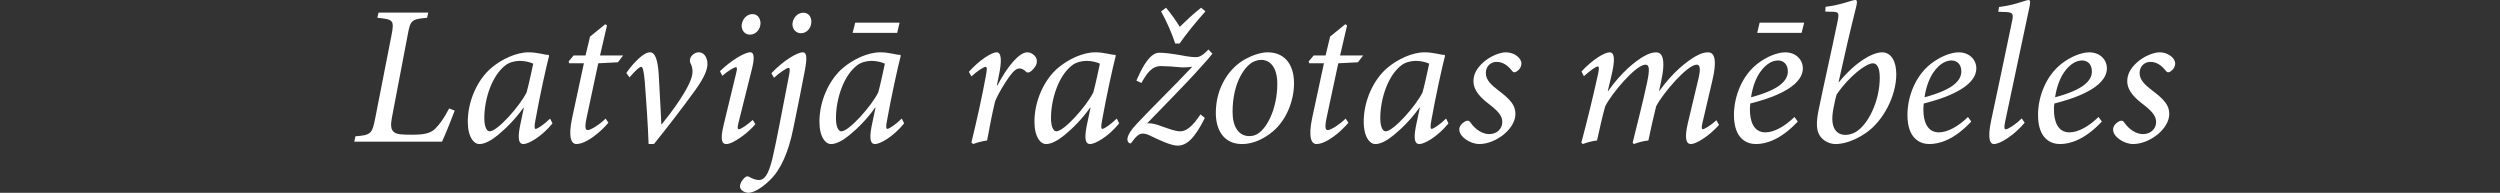<?xml version="1.0" encoding="utf-8"?>
<!-- Generator: Adobe Illustrator 16.0.0, SVG Export Plug-In . SVG Version: 6.00 Build 0)  -->
<!DOCTYPE svg PUBLIC "-//W3C//DTD SVG 1.1//EN" "http://www.w3.org/Graphics/SVG/1.1/DTD/svg11.dtd">
<svg version="1.1" id="Layer_1" xmlns="http://www.w3.org/2000/svg" xmlns:xlink="http://www.w3.org/1999/xlink" x="0px" y="0px"
	 width="145.686px" height="11.234px" viewBox="0 110.591 145.686 11.234" enable-background="new 0 110.591 145.686 11.234"
	 xml:space="preserve">
<rect x="0" y="110.591" width="145.686" height="11.234" fill="#333333" stroke="none"/>
<g>
	<g>
		<path fill="#FFFFFF" d="M26.499,117.037c-0.14,0.385-0.568,1.449-0.742,1.81h-5.112l0.069-0.314
			c0.893-0.067,0.974-0.147,1.147-1.028l0.951-4.846c0.174-0.895,0.115-0.939-0.822-1.031l0.069-0.303h2.897l-0.069,0.303
			c-0.927,0.08-0.974,0.148-1.135,1.031l-0.916,4.799c-0.082,0.43-0.06,0.694,0.127,0.834c0.163,0.141,0.534,0.149,1.043,0.149
			c0.672,0,1.067-0.067,1.355-0.349c0.256-0.254,0.511-0.602,0.812-1.182L26.499,117.037z"/>
		<path fill="#FFFFFF" d="M32.197,117.779c-0.626,0.775-1.402,1.207-1.692,1.207c-0.22,0-0.371-0.176-0.208-1.021l0.231-1.102
			h-0.022c-0.452,0.639-0.997,1.194-1.495,1.6c-0.383,0.314-0.765,0.523-1.079,0.523c-0.301,0-0.672-0.383-0.672-1.312
			c0-1.17,0.545-2.434,1.391-3.141c0.58-0.486,1.427-0.894,2.156-0.894c0.244,0,0.475,0.034,0.719,0.081
			c0.162,0.035,0.312,0.068,0.44,0.068L32,113.837c-0.187,0.719-0.534,2.295-0.8,3.769c-0.081,0.404-0.047,0.497,0.022,0.497
			c0.093,0,0.499-0.266,0.834-0.602L32.197,117.779z M30.69,115.97c0.127-0.463,0.303-1.299,0.384-1.668
			c-0.163-0.082-0.477-0.164-0.777-0.164s-0.625,0.092-0.823,0.244c-0.788,0.578-1.251,1.947-1.251,3.096
			c0,0.521,0.15,0.766,0.312,0.766C28.986,118.244,30.296,116.771,30.69,115.97z"/>
		<path fill="#FFFFFF" d="M36.01,114.22l-1.147,0.059l-0.684,3.199c-0.117,0.566-0.059,0.695,0.069,0.695
			c0.196,0,0.766-0.383,1.043-0.672l0.163,0.242c-0.385,0.465-1.253,1.241-1.867,1.241c-0.268,0-0.5-0.337-0.244-1.53l0.684-3.177
			H33.17l-0.035-0.104l0.29-0.348h0.695l0.266-1.103l0.882-0.718l0.104,0.07l-0.406,1.748h1.345L36.01,114.22z"/>
		<path fill="#FFFFFF" d="M38.561,117.837c0.477-0.592,1.796-2.283,1.796-3.062c0-0.196-0.046-0.382-0.127-0.512
			c-0.035-0.093-0.035-0.185,0-0.288c0.081-0.188,0.279-0.337,0.499-0.337c0.278,0,0.487,0.269,0.498,0.661
			c0,0.357-0.185,0.812-0.718,1.553c-0.672,0.939-1.705,2.271-2.4,3.132h-0.312c-0.035-1.079-0.162-2.899-0.22-3.606
			c-0.059-0.694-0.127-0.892-0.208-0.892c-0.104,0-0.313,0.185-0.685,0.612l-0.186-0.254c0.418-0.604,1.009-1.206,1.38-1.206
			c0.301,0,0.452,0.44,0.509,1.286c0.046,1.021,0.116,1.96,0.151,2.91h0.022V117.837z"/>
		<path fill="#FFFFFF" d="M44.017,117.826c-0.383,0.477-1.287,1.16-1.691,1.16c-0.232,0-0.384-0.188-0.151-1.137l0.718-2.969
			c0.07-0.256,0.07-0.371-0.011-0.371c-0.093,0-0.44,0.197-0.788,0.498l-0.14-0.266c0.638-0.627,1.448-1.103,1.762-1.103
			c0.255,0,0.244,0.372,0.116,0.916l-0.799,3.198c-0.07,0.278-0.048,0.371,0.021,0.371c0.14,0,0.545-0.301,0.812-0.543
			L44.017,117.826z M44.319,111.937c0,0.357-0.267,0.672-0.614,0.672c-0.278,0-0.477-0.208-0.488-0.51
			c0-0.291,0.232-0.686,0.639-0.686C44.156,111.416,44.307,111.658,44.319,111.937z"/>
		<path fill="#FFFFFF" d="M44.952,114.857c0.694-0.729,1.494-1.217,1.831-1.217c0.255,0,0.255,0.383,0.093,1.193
			c-0.187,0.985-0.383,1.959-0.649,3.246c-0.277,1.393-0.742,2.422-1.368,3.015c-0.567,0.556-1.031,0.731-1.24,0.731
			c-0.221,0-0.498-0.154-0.498-0.371c0-0.176,0.139-0.396,0.277-0.512c0.082-0.07,0.163-0.104,0.255-0.047
			c0.163,0.092,0.371,0.186,0.568,0.186c0.348,0,0.567-0.347,0.788-1.238c0.279-1.206,0.51-2.518,0.928-4.637
			c0.116-0.535,0.104-0.662,0.013-0.662c-0.104,0-0.533,0.289-0.848,0.58L44.952,114.857z M47.281,111.855
			c0,0.359-0.255,0.672-0.603,0.672c-0.278,0-0.487-0.207-0.499-0.509c0-0.302,0.232-0.685,0.638-0.685
			C47.119,111.333,47.281,111.576,47.281,111.855z"/>
		<path fill="#FFFFFF" d="M52.689,117.779c-0.626,0.775-1.401,1.207-1.691,1.207c-0.222,0-0.371-0.176-0.209-1.021l0.231-1.102
			h-0.022c-0.452,0.639-0.997,1.194-1.496,1.6c-0.383,0.314-0.766,0.523-1.078,0.523c-0.301,0-0.672-0.383-0.672-1.312
			c0-1.17,0.544-2.434,1.391-3.141c0.58-0.486,1.426-0.894,2.157-0.894c0.243,0,0.475,0.034,0.719,0.081
			c0.162,0.035,0.312,0.068,0.44,0.068l0.034,0.047c-0.187,0.72-0.534,2.295-0.801,3.77c-0.081,0.404-0.047,0.497,0.023,0.497
			c0.093,0,0.499-0.267,0.835-0.603L52.689,117.779z M51.182,115.97c0.128-0.463,0.302-1.299,0.383-1.668
			c-0.163-0.082-0.476-0.164-0.777-0.164c-0.301,0-0.625,0.092-0.822,0.244c-0.788,0.578-1.251,1.947-1.251,3.096
			c0,0.521,0.149,0.766,0.312,0.766C49.478,118.244,50.787,116.771,51.182,115.97z M52.283,112.505h-2.597l0.15-0.592h2.586
			L52.283,112.505z"/>
		<path fill="#FFFFFF" d="M56.459,114.777c0.59-0.66,1.309-1.137,1.622-1.137c0.29,0,0.302,0.533,0.128,1.345l-0.116,0.581h0.035
			c0.591-1.137,1.274-1.926,1.739-1.926c0.196,0,0.394,0.128,0.499,0.291c0.08,0.148,0.08,0.334-0.013,0.498
			c-0.081,0.139-0.196,0.255-0.301,0.337c-0.104,0.067-0.197,0.067-0.255,0.011c-0.128-0.14-0.267-0.197-0.396-0.197
			c-0.139,0-0.324,0.114-0.591,0.486c-0.254,0.37-0.613,0.916-0.823,1.438c-0.185,0.776-0.323,1.508-0.463,2.273
			c-0.255,0.033-0.568,0.114-0.822,0.209l-0.093-0.095c0.302-1.24,0.625-2.667,0.847-3.906c0.069-0.383,0.069-0.497-0.023-0.497
			c-0.104,0-0.476,0.231-0.823,0.555L56.459,114.777z"/>
		<path fill="#FFFFFF" d="M65.22,117.779c-0.625,0.775-1.403,1.207-1.692,1.207c-0.221,0-0.37-0.176-0.209-1.021l0.232-1.102h-0.023
			c-0.452,0.639-0.996,1.194-1.495,1.6c-0.383,0.314-0.766,0.523-1.078,0.523c-0.302,0-0.673-0.383-0.673-1.312
			c0-1.17,0.544-2.434,1.392-3.141c0.579-0.486,1.425-0.894,2.156-0.894c0.241,0,0.474,0.034,0.719,0.081
			c0.162,0.035,0.312,0.068,0.439,0.068l0.034,0.047c-0.186,0.72-0.533,2.295-0.799,3.77c-0.081,0.404-0.046,0.497,0.023,0.497
			c0.092,0,0.498-0.267,0.834-0.603L65.22,117.779z M63.714,115.97c0.127-0.463,0.302-1.299,0.382-1.668
			c-0.162-0.082-0.475-0.164-0.776-0.164c-0.301,0-0.626,0.092-0.823,0.244c-0.789,0.578-1.251,1.947-1.251,3.096
			c0,0.521,0.15,0.766,0.312,0.766C62.01,118.244,63.32,116.771,63.714,115.97z"/>
		<path fill="#FFFFFF" d="M70.652,113.721c-0.14,0.188-0.357,0.429-0.673,0.776c-0.742,0.847-2.259,2.377-3.13,3.28
			c0.232-0.022,0.533,0.048,0.882,0.187c0.371,0.127,0.754,0.279,1.042,0.279c0.313,0,0.662-0.199,1.184-0.986l0.255,0.207
			c-0.625,1.254-1.089,1.613-1.587,1.613c-0.383,0-1.043-0.312-1.554-0.557c-0.37-0.186-0.568-0.174-0.719-0.07
			c-0.139,0.092-0.267,0.244-0.37,0.395c-0.047,0.068-0.082,0.115-0.14,0.104c-0.198-0.093-0.291-0.419,0.417-1.158
			c0.799-0.858,2.144-2.168,3.223-3.314c-0.197,0.033-0.454,0.057-0.72,0.033c-0.301-0.033-0.811-0.068-1.102-0.068
			c-0.534,0-0.812,0.395-1.147,0.984l-0.291-0.139c0.163-0.371,0.291-0.637,0.478-0.94c0.278-0.438,0.556-0.683,0.845-0.683
			c0.325,0,0.672,0.045,1.229,0.139c0.534,0.105,0.732,0.117,0.94,0.117c0.186,0,0.417-0.129,0.707-0.442L70.652,113.721z
			 M70.246,111.253c-0.568,0.637-1.078,1.263-1.508,1.875h-0.254c-0.197-0.612-0.476-1.238-0.823-1.875l0.291-0.211
			c0.312,0.371,0.591,0.776,0.799,1.113c0.358-0.349,0.765-0.742,1.241-1.113L70.246,111.253z"/>
		<path fill="#FFFFFF" d="M70.851,117.177c0-1.51,0.8-2.656,1.762-3.165c0.419-0.222,0.895-0.372,1.254-0.372
			c0.961,0,1.541,0.662,1.541,1.808c0,0.999-0.433,2.136-1.239,2.808c-0.499,0.418-1.136,0.73-1.786,0.73
			C71.281,118.986,70.851,118.117,70.851,117.177z M73.17,118.451c0.626-0.267,1.264-1.494,1.264-2.979
			c0-0.938-0.406-1.391-0.938-1.391c-0.175,0-0.312,0.047-0.44,0.104c-0.453,0.197-1.229,1.146-1.229,2.934
			c0,0.857,0.357,1.403,0.973,1.403C72.938,118.522,73.054,118.498,73.17,118.451z"/>
		<path fill="#FFFFFF" d="M79.133,114.22l-1.146,0.059l-0.685,3.199c-0.115,0.566-0.057,0.695,0.07,0.695
			c0.195,0,0.764-0.383,1.043-0.672l0.162,0.242c-0.384,0.465-1.252,1.241-1.865,1.241c-0.269,0-0.499-0.337-0.244-1.53l0.684-3.177
			h-0.856l-0.035-0.104l0.291-0.348h0.695l0.265-1.103l0.882-0.718l0.105,0.07l-0.406,1.748h1.345L79.133,114.22z"/>
		<path fill="#FFFFFF" d="M84.408,117.779c-0.626,0.775-1.402,1.207-1.692,1.207c-0.222,0-0.37-0.176-0.208-1.021l0.232-1.102
			h-0.024c-0.451,0.639-0.997,1.194-1.496,1.6c-0.381,0.314-0.764,0.523-1.076,0.523c-0.302,0-0.674-0.383-0.674-1.312
			c0-1.17,0.544-2.434,1.392-3.141c0.579-0.486,1.427-0.894,2.157-0.894c0.242,0,0.475,0.034,0.718,0.081
			c0.162,0.035,0.312,0.068,0.441,0.068l0.033,0.047c-0.188,0.72-0.532,2.295-0.8,3.77c-0.081,0.404-0.045,0.497,0.022,0.497
			c0.094,0,0.498-0.267,0.836-0.603L84.408,117.779z M82.901,115.97c0.127-0.463,0.303-1.299,0.384-1.668
			c-0.164-0.082-0.476-0.164-0.776-0.164s-0.627,0.092-0.825,0.244c-0.787,0.578-1.249,1.947-1.249,3.096
			c0,0.521,0.149,0.766,0.312,0.766C81.196,118.244,82.508,116.771,82.901,115.97z"/>
		<path fill="#FFFFFF" d="M85.041,118.15c-0.012-0.197,0.14-0.371,0.338-0.486c0.14-0.068,0.23-0.045,0.289,0.034
			c0.302,0.452,0.73,0.708,1.112,0.708c0.464,0,0.765-0.326,0.765-0.695c0-0.289-0.126-0.545-0.672-0.974
			c-0.521-0.396-1.007-0.821-1.007-1.416c0-0.348,0.138-0.719,0.602-1.124c0.359-0.312,0.916-0.557,1.286-0.557
			c0.511,0,0.905,0.349,0.905,0.648c0,0.198-0.115,0.371-0.29,0.478c-0.115,0.067-0.187,0.045-0.256-0.047
			c-0.23-0.29-0.511-0.522-0.902-0.522c-0.338,0-0.627,0.256-0.627,0.649c0,0.418,0.335,0.708,0.754,1.03
			c0.695,0.522,0.972,0.859,0.972,1.356c0,0.884-1.159,1.752-2.097,1.752C85.668,118.986,85.041,118.554,85.041,118.15z"/>
		<path fill="#FFFFFF" d="M100.174,117.871c-0.614,0.685-1.345,1.115-1.634,1.115s-0.382-0.349-0.188-1.195l0.639-2.677
			c0.127-0.569,0.059-0.754-0.115-0.754c-0.545,0-1.96,1.646-2.364,2.423c-0.141,0.545-0.312,1.32-0.453,1.994
			c-0.303,0.033-0.603,0.114-0.847,0.209l-0.069-0.083c0.289-1.171,0.592-2.354,0.835-3.478c0.163-0.788,0.15-1.065-0.092-1.065
			c-0.557,0-1.971,1.681-2.342,2.423c-0.151,0.521-0.325,1.297-0.478,1.994c-0.288,0.033-0.579,0.114-0.834,0.209l-0.08-0.083
			c0.348-1.309,0.673-2.63,0.961-3.94c0.094-0.418,0.069-0.498-0.01-0.498c-0.117,0-0.523,0.312-0.802,0.567l-0.14-0.278
			c0.649-0.695,1.335-1.112,1.635-1.112c0.302,0,0.336,0.429,0.094,1.426l-0.197,0.825h0.022c0.788-1.114,1.589-1.741,2.075-2.018
			c0.267-0.152,0.486-0.233,0.72-0.233c0.312,0,0.603,0.291,0.278,1.763l-0.105,0.475h0.024c0.787-1.101,1.622-1.738,2.12-2.017
			c0.289-0.163,0.487-0.221,0.707-0.221c0.231,0,0.614,0.139,0.243,1.681l-0.567,2.424c-0.069,0.289-0.047,0.373,0.021,0.373
			c0.095,0,0.452-0.211,0.789-0.522L100.174,117.871z"/>
		<path fill="#FFFFFF" d="M104.765,117.673c-1.021,1.092-1.889,1.312-2.446,1.312c-0.531,0-1.274-0.312-1.274-1.693
			c0-1.09,0.475-2.308,1.393-3.004c0.497-0.379,1.112-0.647,1.6-0.647c0.613,0,1.021,0.429,1.021,0.928
			c0,1.147-1.948,1.774-3.062,2.054c-0.021,0.139-0.021,0.254-0.021,0.371c0,0.625,0.194,1.31,0.903,1.31
			c0.485,0,1.11-0.325,1.69-0.896L104.765,117.673z M103.131,114.253c-0.312,0.176-0.894,0.707-1.09,2.006
			c1.657-0.439,2.145-0.973,2.145-1.508c0-0.405-0.243-0.637-0.579-0.637C103.443,114.117,103.258,114.173,103.131,114.253z
			 M104.986,112.505H102.4l0.141-0.592h2.596L104.986,112.505z"/>
		<path fill="#FFFFFF" d="M106.387,110.986c0.904-0.104,1.542-0.395,1.729-0.395c0.115,0,0.115,0.115,0.06,0.359
			c-0.396,1.588-0.709,2.945-1.034,4.428h0.022c0.999-1.217,1.983-1.738,2.518-1.738c0.511,0,0.823,0.51,0.823,1.275
			c0,1.274-0.768,2.746-1.786,3.433c-0.696,0.474-1.322,0.638-1.75,0.638c-0.372,0-0.753-0.209-0.928-0.5
			c-0.175-0.277-0.223-0.695-0.07-1.449c0.326-1.589,0.73-3.339,1.114-5.205c0.103-0.521,0.067-0.556-0.384-0.556l-0.335-0.011
			L106.387,110.986z M108.15,118.278c0.684-0.407,1.392-1.751,1.392-3.164c0-0.593-0.174-0.835-0.395-0.835
			c-0.405,0-1.369,0.741-2.108,1.797c-0.07,0.207-0.141,0.51-0.209,0.903c-0.209,1.138,0.241,1.472,0.719,1.472
			C107.743,118.451,107.975,118.382,108.15,118.278z"/>
		<path fill="#FFFFFF" d="M114.875,117.673c-1.021,1.092-1.89,1.312-2.445,1.312c-0.533,0-1.275-0.312-1.275-1.693
			c0-1.09,0.477-2.308,1.393-3.004c0.497-0.379,1.113-0.647,1.6-0.647c0.613,0,1.021,0.429,1.021,0.928
			c0,1.147-1.947,1.774-3.062,2.054c-0.022,0.139-0.022,0.254-0.022,0.371c0,0.625,0.196,1.31,0.904,1.31
			c0.486,0,1.111-0.325,1.692-0.896L114.875,117.673z M113.241,114.253c-0.313,0.176-0.895,0.707-1.091,2.006
			c1.658-0.439,2.145-0.973,2.145-1.508c0-0.405-0.242-0.637-0.579-0.637C113.553,114.117,113.368,114.173,113.241,114.253z"/>
		<path fill="#FFFFFF" d="M117.985,117.744c-0.602,0.719-1.426,1.242-1.783,1.242c-0.221,0-0.404-0.268-0.163-1.402
			c0.406-1.902,0.812-3.805,1.205-5.717c0.116-0.498,0.048-0.578-0.485-0.578l-0.312-0.013l0.048-0.278
			c0.902-0.104,1.562-0.406,1.716-0.406c0.103,0,0.115,0.106,0.067,0.349c-0.477,2.238-0.949,4.487-1.438,6.781
			c-0.069,0.337-0.022,0.405,0.047,0.405c0.127,0,0.603-0.301,0.927-0.637L117.985,117.744z"/>
		<path fill="#FFFFFF" d="M122.485,117.673c-1.02,1.092-1.891,1.312-2.445,1.312c-0.533,0-1.275-0.312-1.275-1.693
			c0-1.09,0.477-2.308,1.392-3.004c0.498-0.379,1.111-0.647,1.6-0.647c0.615,0,1.021,0.429,1.021,0.928
			c0,1.147-1.947,1.774-3.062,2.054c-0.023,0.139-0.023,0.254-0.023,0.371c0,0.625,0.198,1.31,0.904,1.31
			c0.487,0,1.113-0.325,1.691-0.896L122.485,117.673z M120.85,114.253c-0.312,0.176-0.892,0.707-1.091,2.006
			c1.659-0.439,2.146-0.973,2.146-1.508c0-0.405-0.243-0.637-0.579-0.637C121.164,114.117,120.977,114.173,120.85,114.253z"/>
		<path fill="#FFFFFF" d="M123.14,118.15c-0.01-0.197,0.141-0.371,0.338-0.486c0.14-0.068,0.23-0.045,0.288,0.034
			c0.303,0.452,0.732,0.708,1.113,0.708c0.465,0,0.767-0.326,0.767-0.695c0-0.289-0.128-0.545-0.673-0.974
			c-0.521-0.396-1.008-0.821-1.008-1.416c0-0.348,0.138-0.719,0.603-1.124c0.358-0.312,0.913-0.557,1.285-0.557
			c0.51,0,0.904,0.349,0.904,0.648c0,0.198-0.116,0.371-0.288,0.478c-0.116,0.067-0.187,0.045-0.255-0.047
			c-0.231-0.29-0.512-0.522-0.904-0.522c-0.337,0-0.626,0.256-0.626,0.649c0,0.418,0.334,0.708,0.752,1.03
			c0.695,0.522,0.976,0.859,0.976,1.356c0,0.884-1.159,1.752-2.1,1.752C123.766,118.986,123.14,118.554,123.14,118.15z"/>
	</g>
</g>
</svg>
